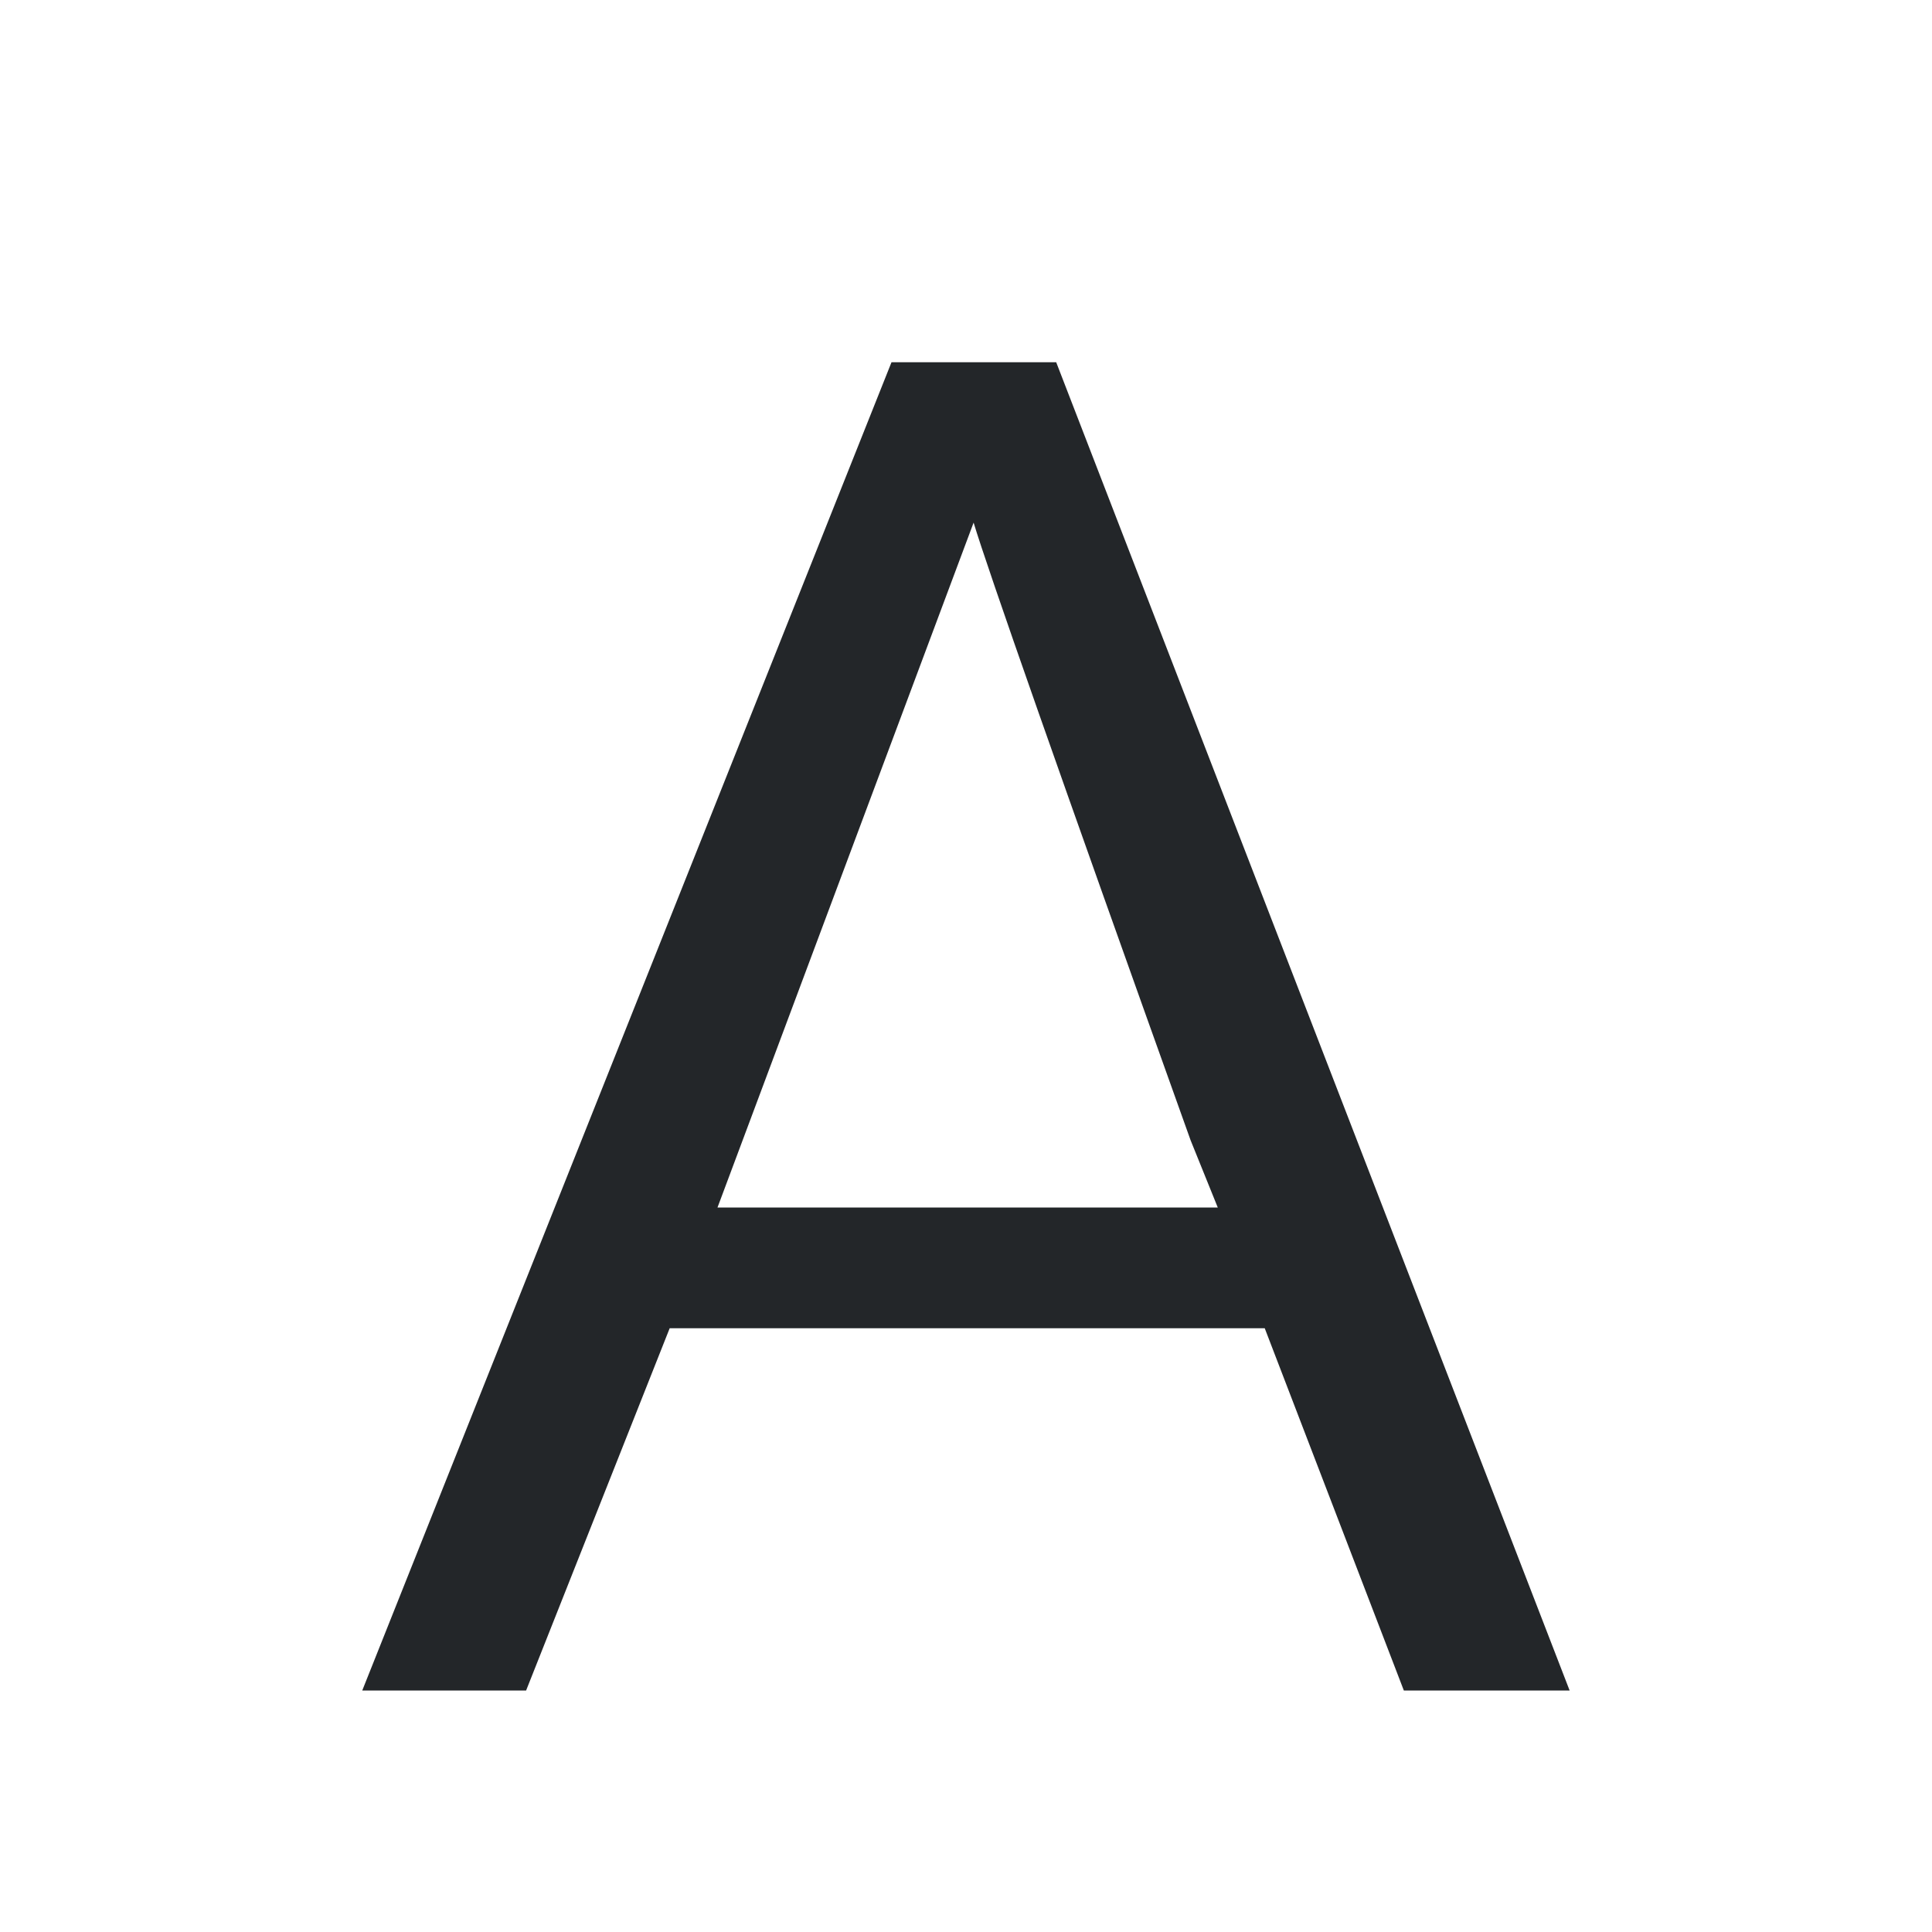 <svg version="1.1" viewBox="0 0 16 16" xmlns="http://www.w3.org/2000/svg">
    <defs>
        <style type="text/css">.ColorScheme-Text {
        color:#232629;
      }</style>
    </defs>
    <path class="ColorScheme-Text" d="m7.383 3-4.383 11h1.357l1.189-3h4.928l1.152 3h1.373l-4.252-11zm0.68 1.328c0.113 0.376 0.711 2.082 1.797 5.115l0.225 0.557h-4.143z" fill="currentColor"/>
</svg>
